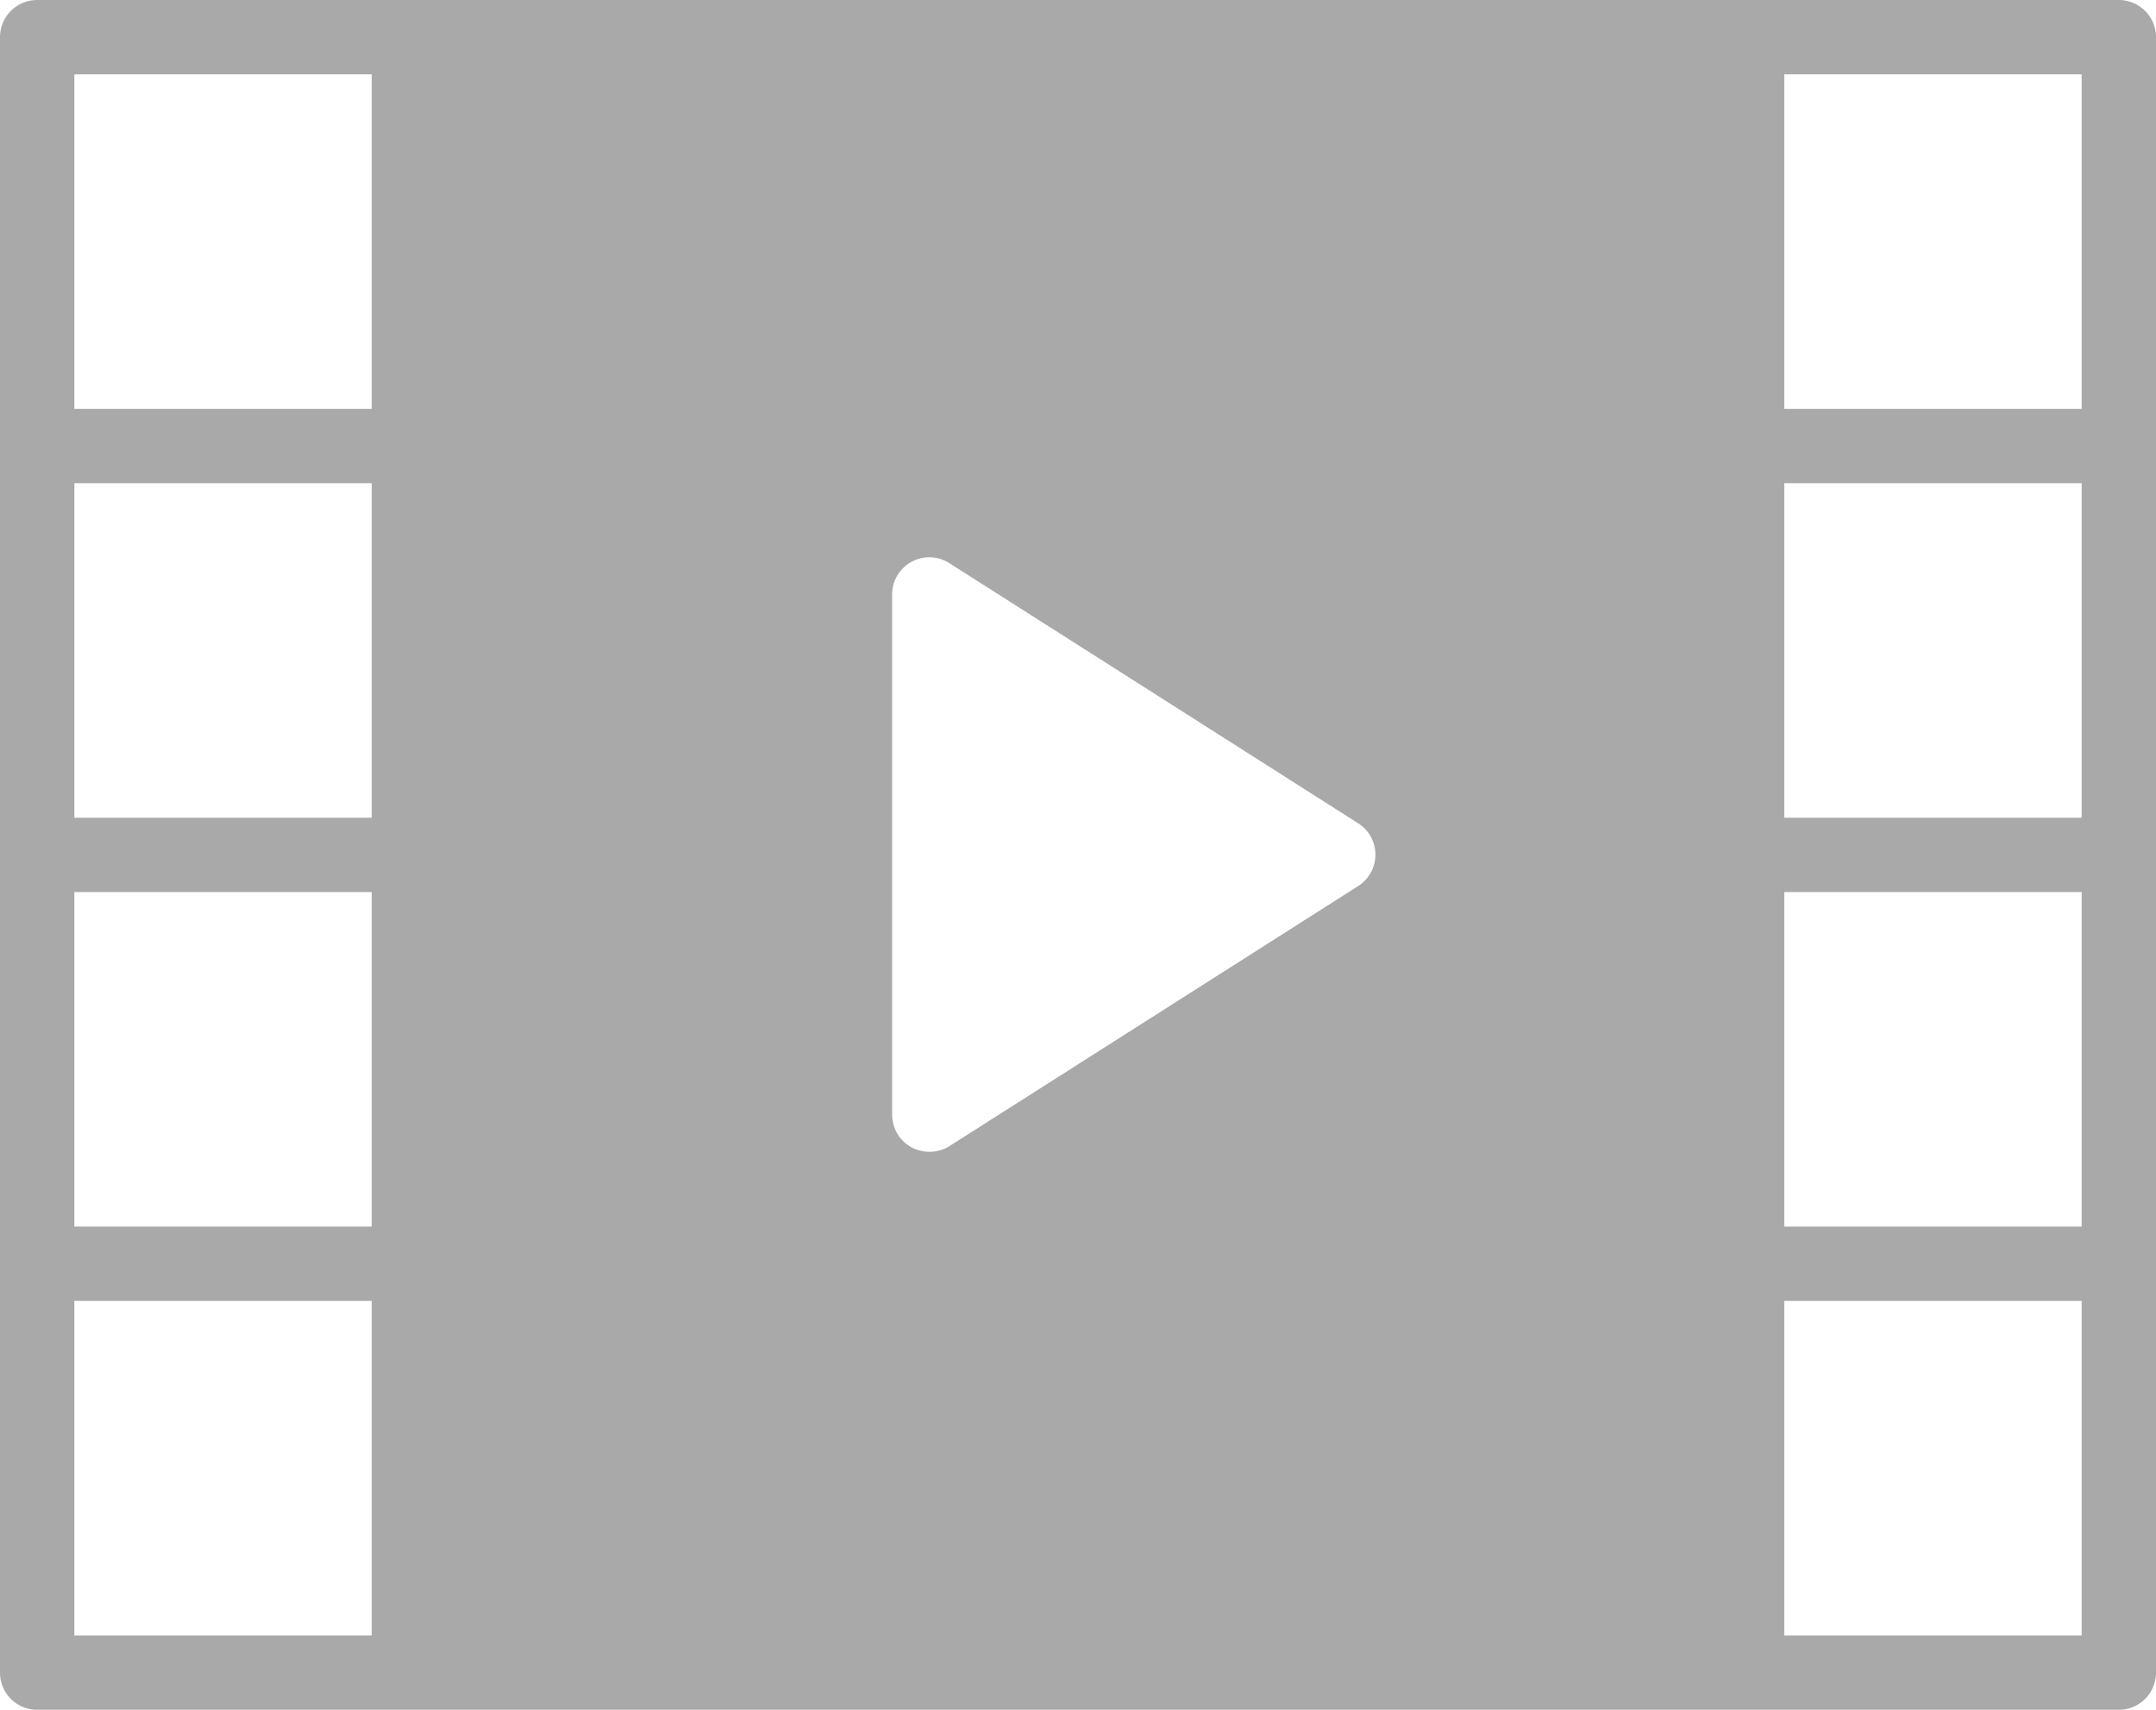 <svg xmlns="http://www.w3.org/2000/svg" viewBox="0 0 46.4 36.8"><defs><style>.cls-1{fill:#a9a9a9;}</style></defs><title>vod-play</title><g id="Layer_2" data-name="Layer 2"><g id="Layer_1-2" data-name="Layer 1"><path class="cls-1" d="M45.6,0H.8A.8.8,0,0,0,0,.8V36a.8.8,0,0,0,.8.8H45.6a.8.8,0,0,0,.8-.8V.8a.8.8,0,0,0-.8-.8ZM8,35.2H1.6V28H8Zm0-8.8H1.6V19.2H8Zm0-8.8H1.6V10.4H8ZM8,8.8H1.6V1.6H8ZM29.23,19.07l-8.8,5.6a.81.81,0,0,1-.43.12.84.84,0,0,1-.39-.1.8.8,0,0,1-.41-.7V12.8a.8.8,0,0,1,1.23-.68l8.8,5.6a.8.8,0,0,1,0,1.35ZM44.8,35.2H38.4V28h6.4Zm0-8.8H38.4V19.2h6.4Zm0-8.8H38.4V10.4h6.4Zm0-8.8H38.4V1.6h6.4Zm0,0"/></g></g></svg>